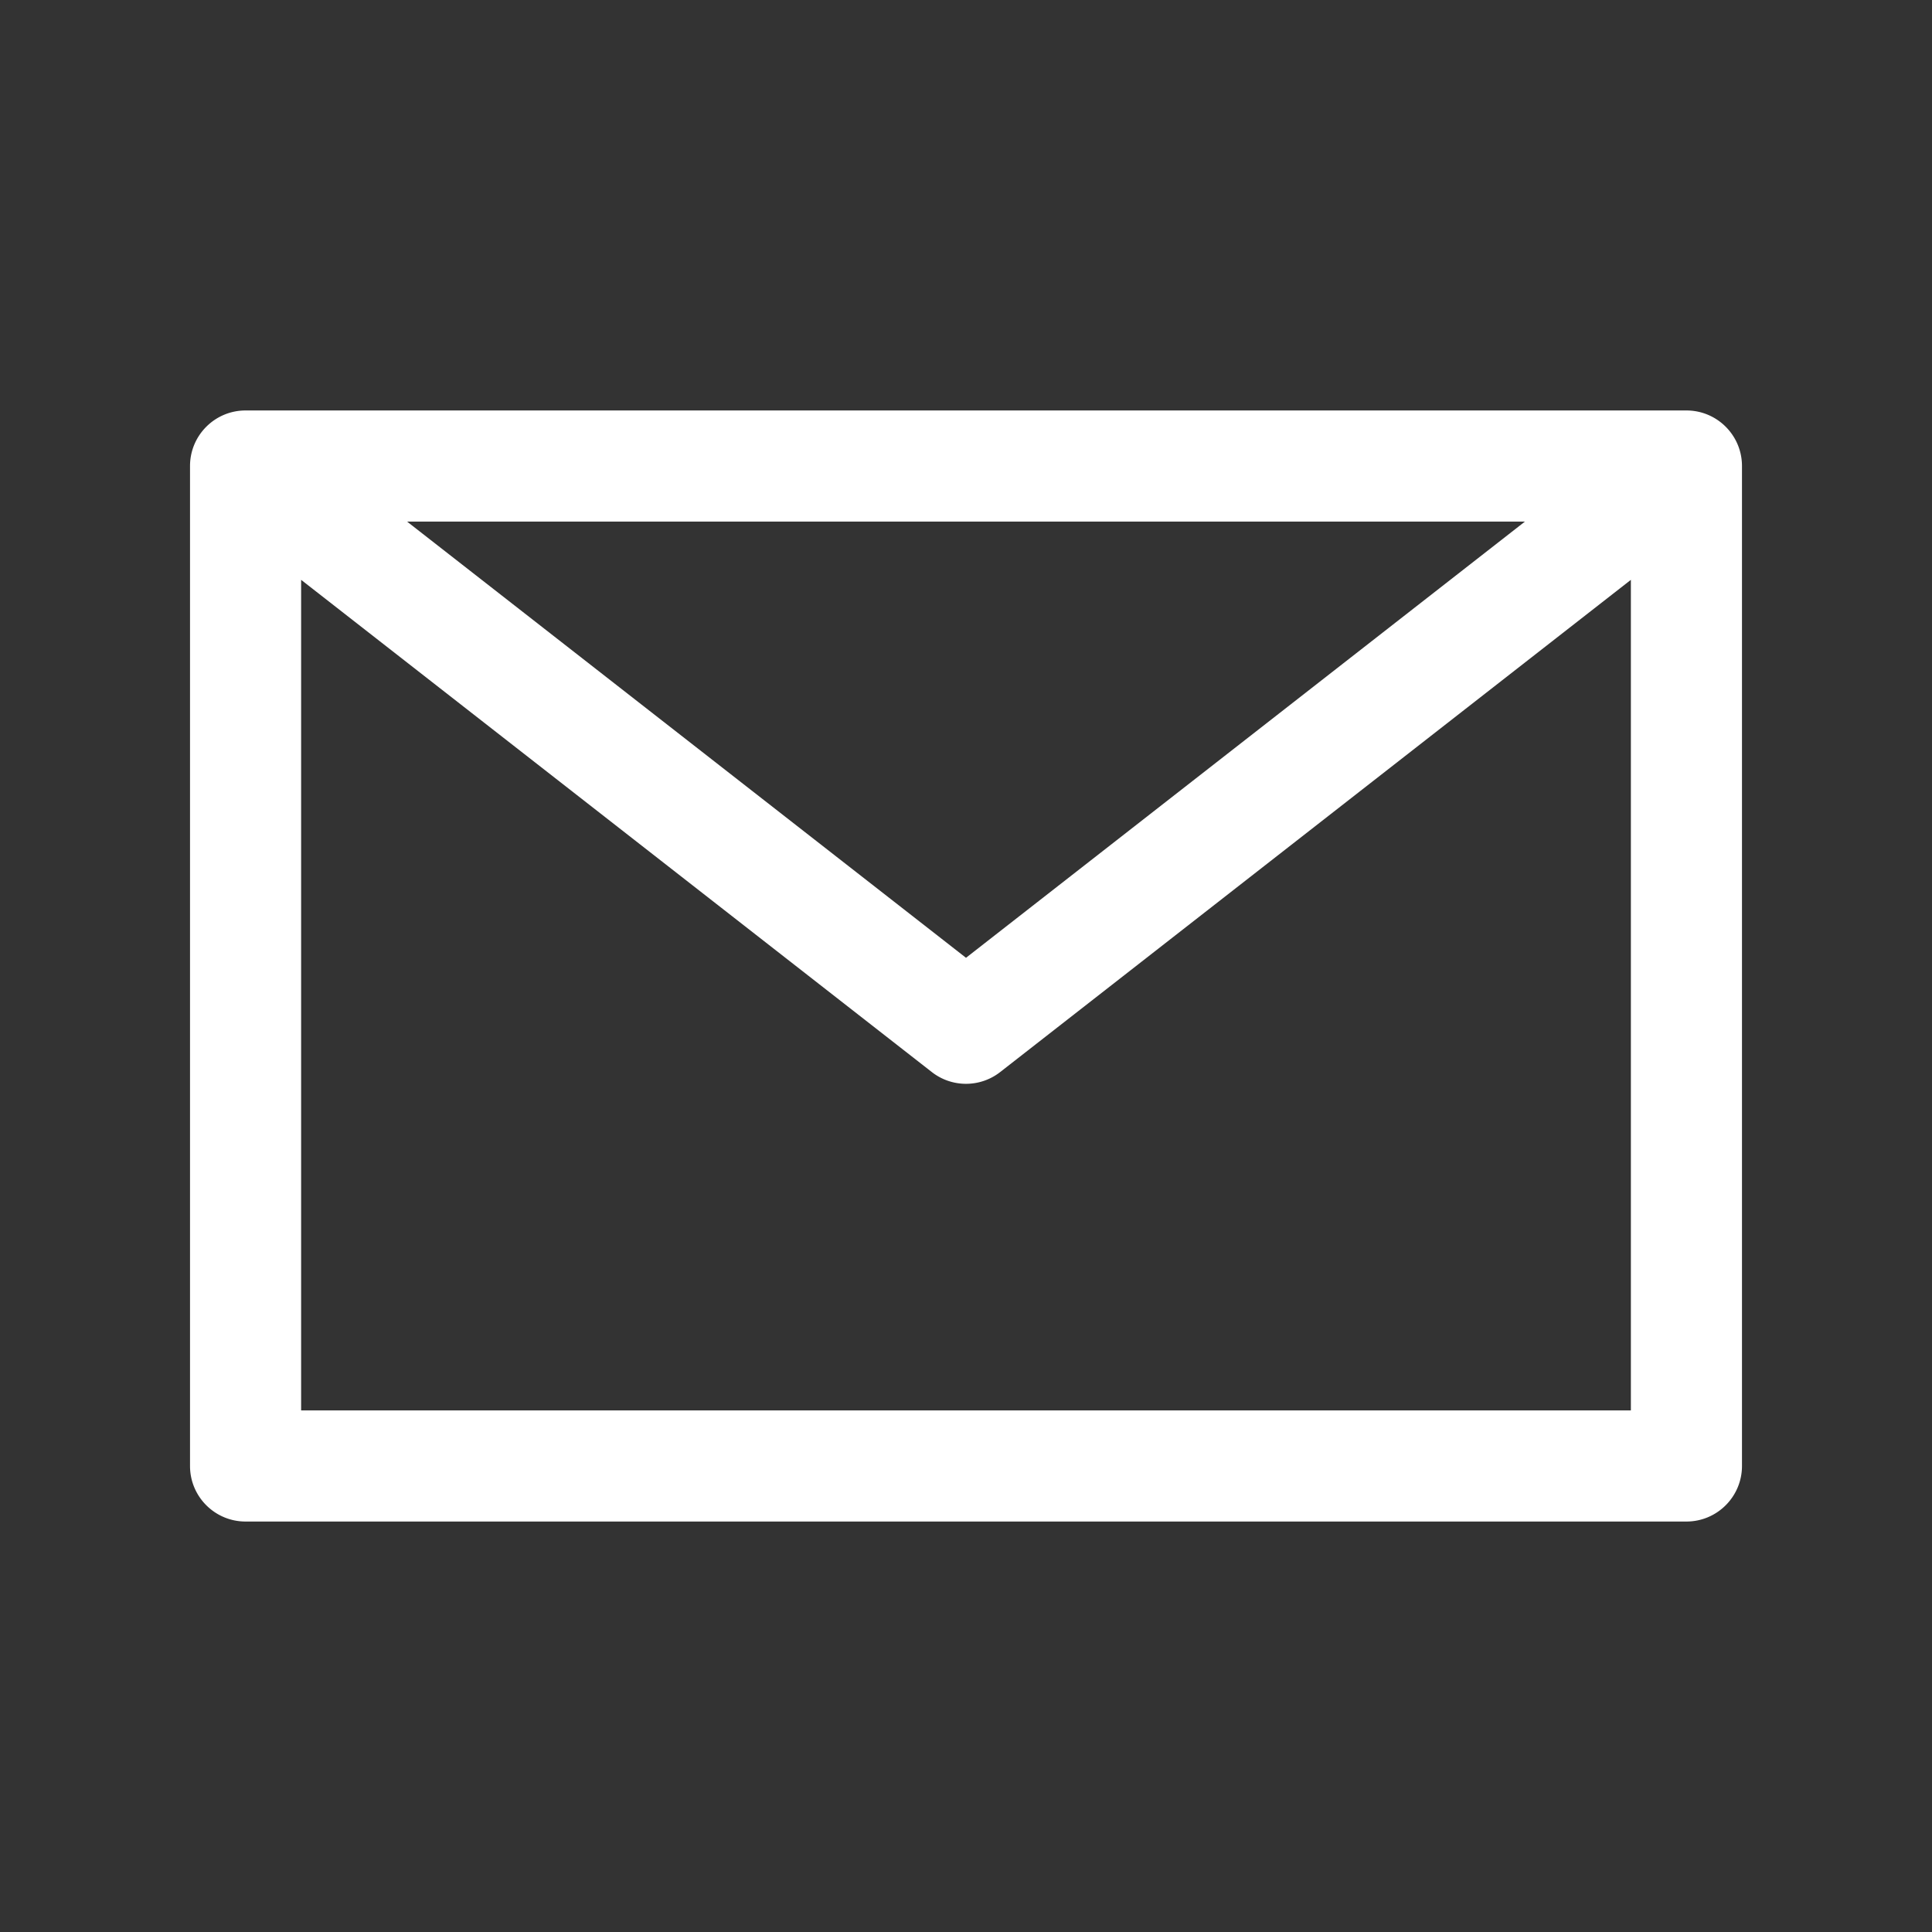 <?xml version="1.0" standalone="no"?><!DOCTYPE svg PUBLIC "-//W3C//DTD SVG 1.1//EN" "http://www.w3.org/Graphics/SVG/1.1/DTD/svg11.dtd"><svg t="1762499763157" class="icon" viewBox="0 0 1024 1024" version="1.1" xmlns="http://www.w3.org/2000/svg" p-id="1818" xmlns:xlink="http://www.w3.org/1999/xlink" width="200" height="200"><rect x="0" y="0" width="1024" height="1024" fill="#333333" stroke="none"/><path d="M893.842 217.557H130.159c-16.261 0-29.443 13.182-29.443 29.443v530c0 16.261 13.182 29.443 29.443 29.443h763.683c16.261 0 29.443-13.183 29.443-29.443V247c0-16.261-13.182-29.443-29.443-29.443z m-85.584 58.886L512 507.651 215.742 276.443h592.516zM159.602 747.557v-440.23l334.283 260.885A29.4 29.4 0 0 0 512 574.443a29.4 29.4 0 0 0 18.115-6.231l334.283-260.884v440.229H159.602z" fill="#ffffff" p-id="1819"></path></svg>